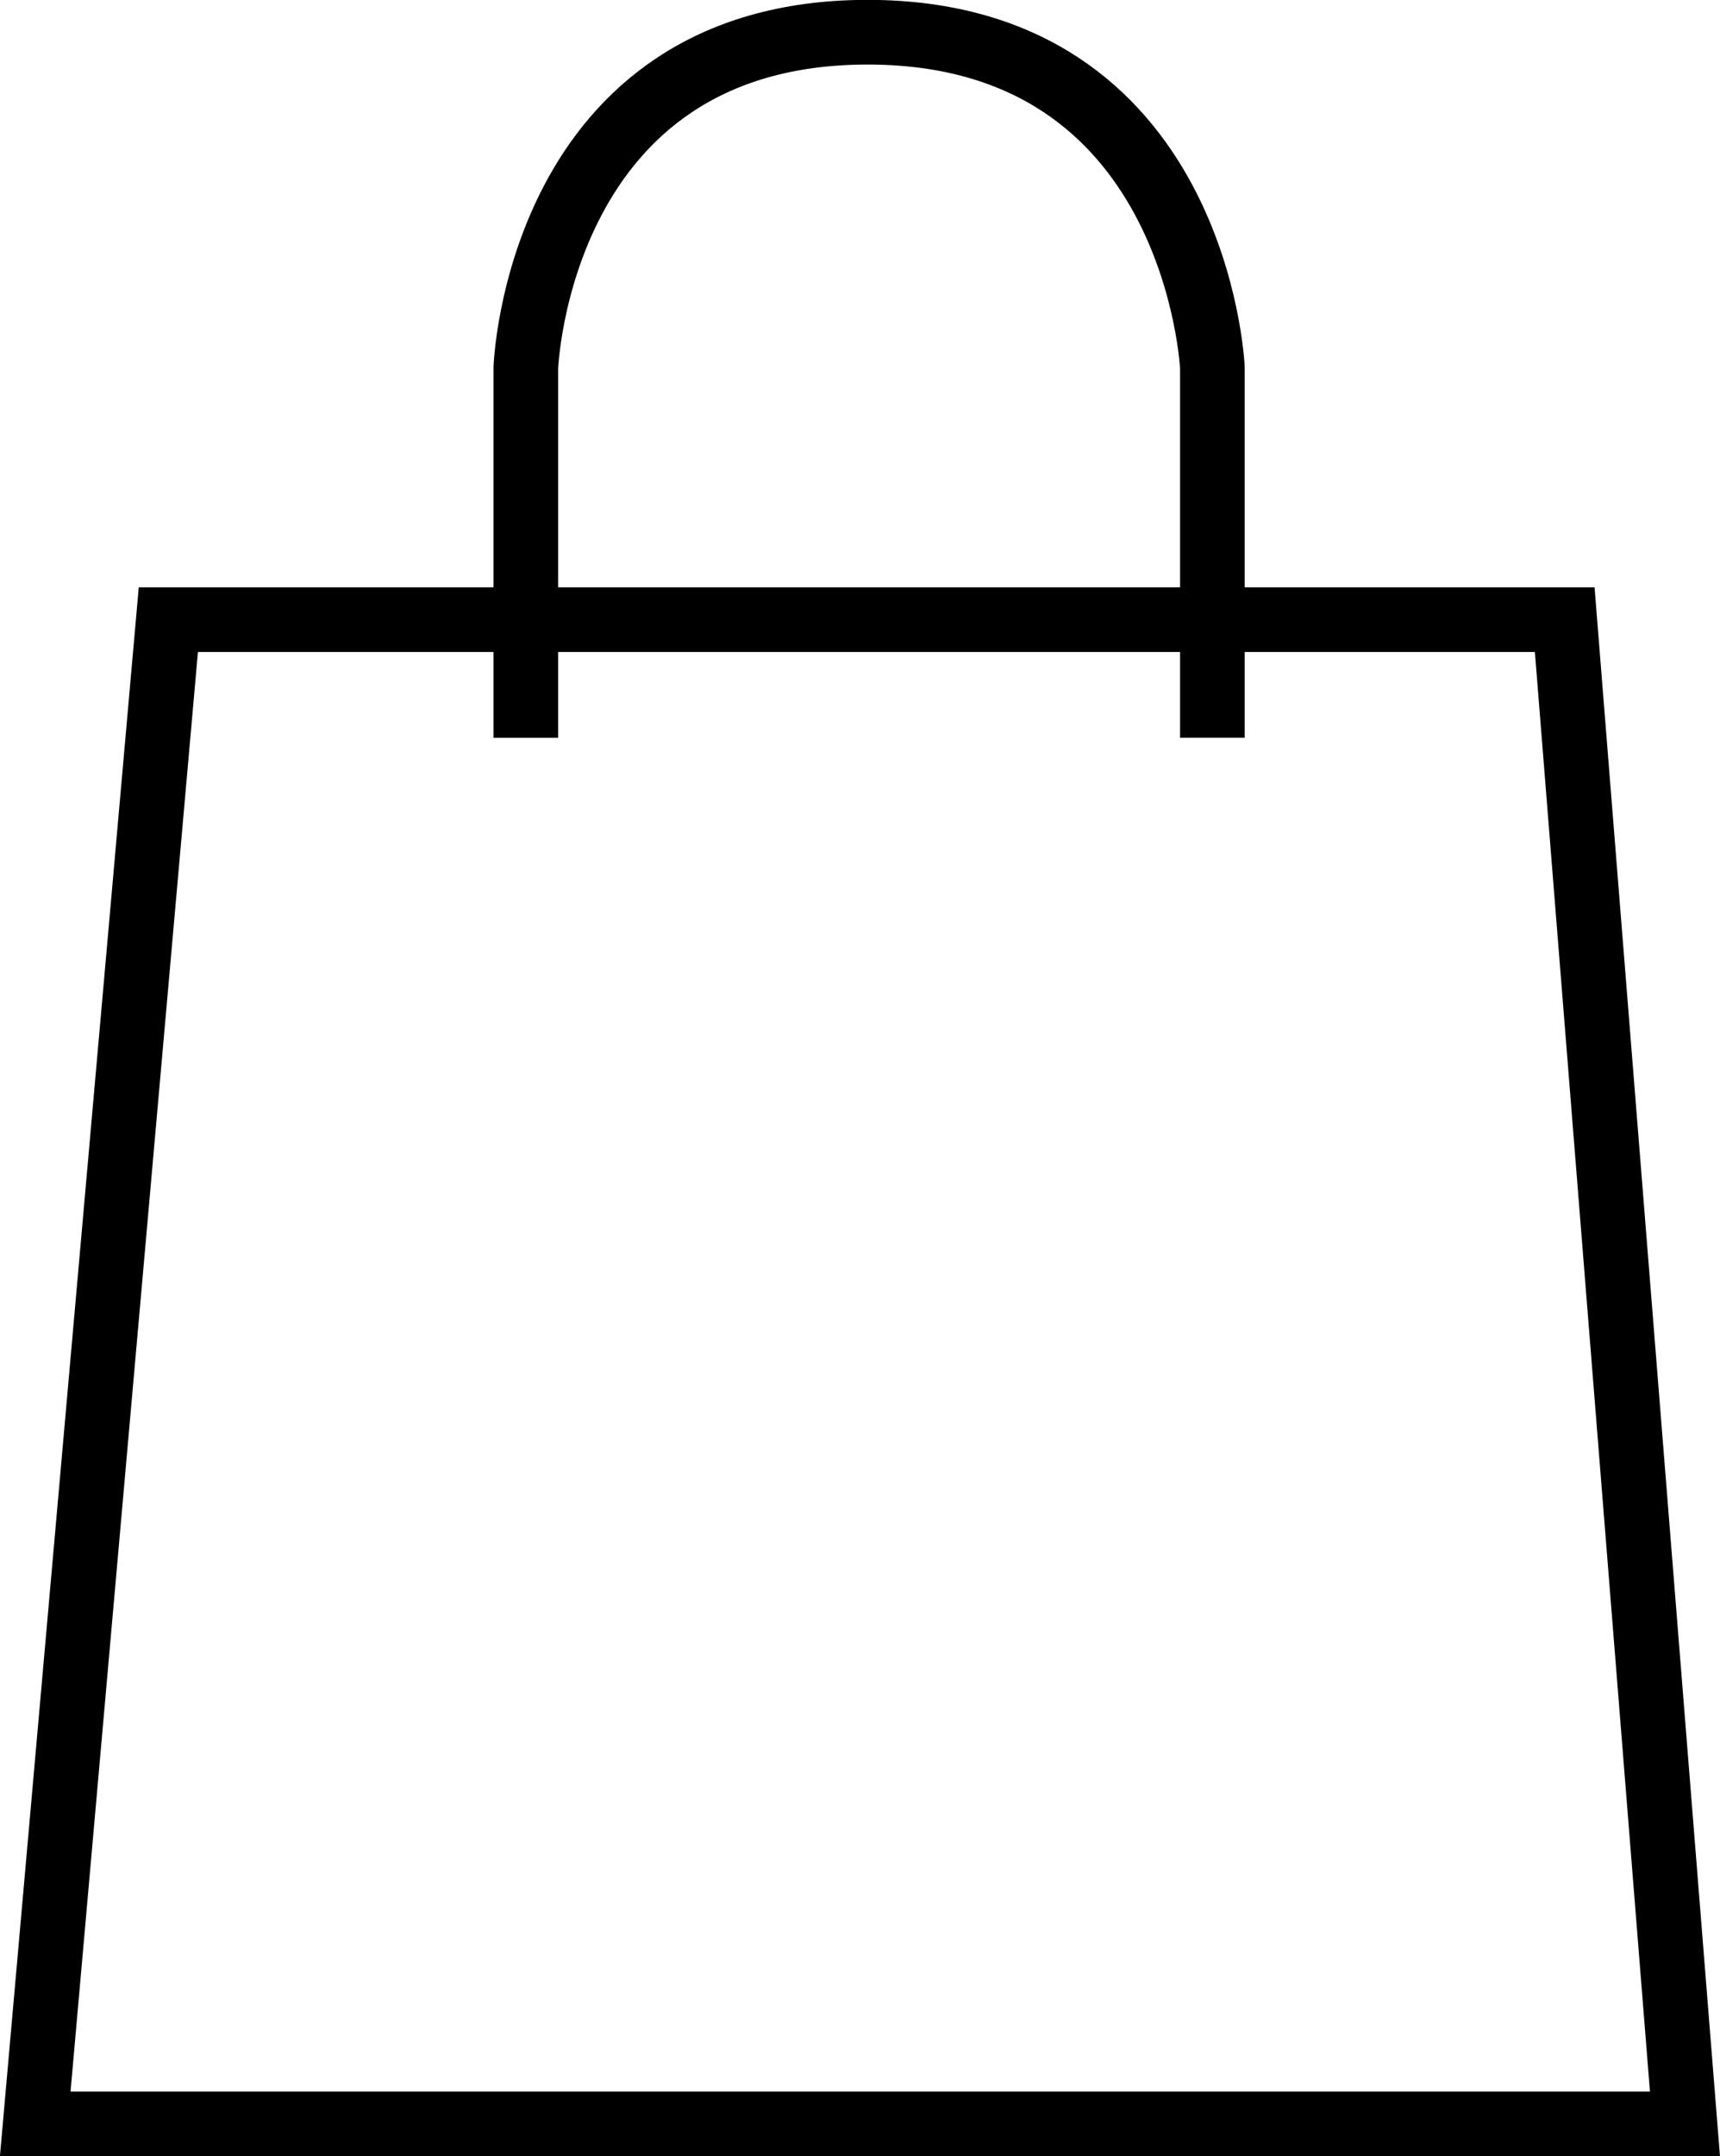 <svg xmlns="http://www.w3.org/2000/svg" width="26.606" height="33.336" viewBox="0 0 26.606 33.336">
  <g id="Group_2301" data-name="Group 2301" transform="translate(-1443.585 -15.814)">
    <g id="Group_2301-2" data-name="Group 2301" transform="translate(42 -5)">
      <path id="Path_3390" data-name="Path 3390" d="M15501.189,128.394h21.6l1.86,23.256h-25.519Z" transform="translate(-14097 -98)" fill="none" stroke="#000" stroke-width="1"/>
    </g>
    <path id="Path_3391" data-name="Path 3391" d="M15506.719,130.22V124.5s.182-5.188,5.286-5.188,5.334,5.188,5.334,5.188v5.719" transform="translate(-14055 -103)" fill="none" stroke="#000" stroke-width="1"/>
  </g>
</svg>
